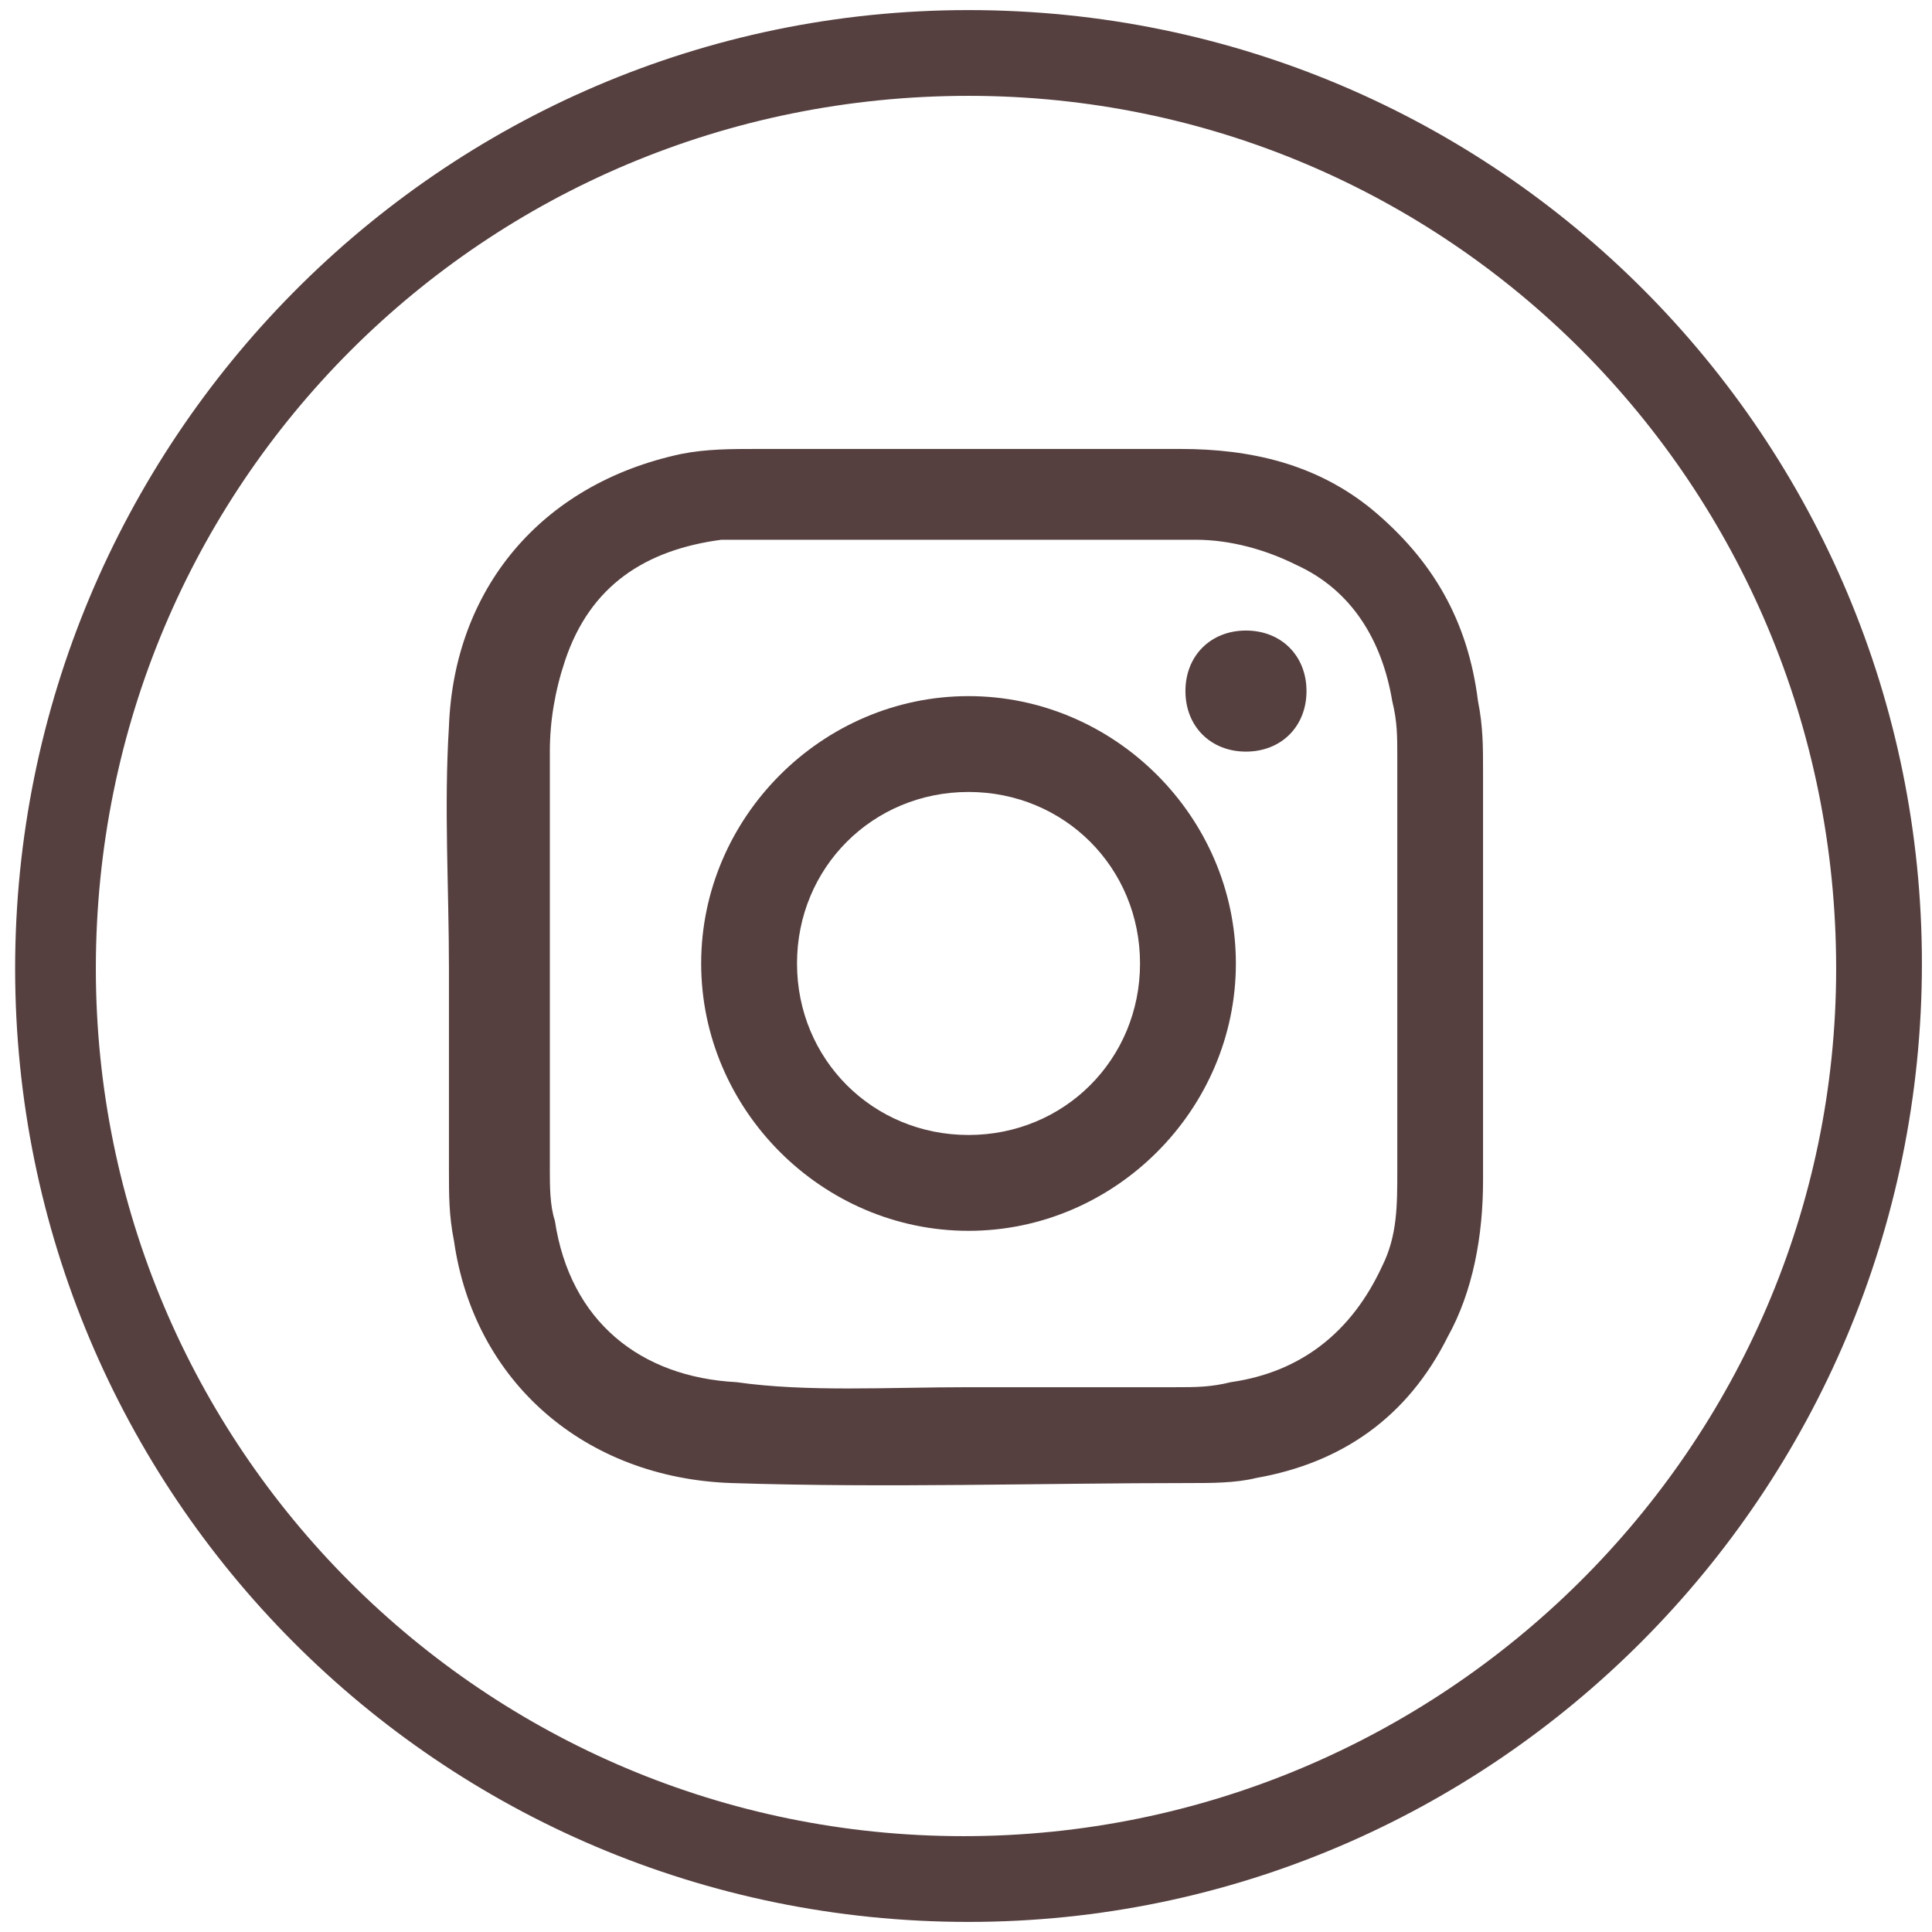 <svg xmlns="http://www.w3.org/2000/svg" xmlns:xlink="http://www.w3.org/1999/xlink" version="1.1" id="Layer_1" x="0px" y="0px" viewBox="0 0 38.3 38.3" style="enable-background:new 0 0 38.3 38.3;" xml:space="preserve">
<style type="text/css">
	.st0{fill:none;}
	.st1{fill:#563f3f;}
</style>
<rect x="0.2" y="0.2" class="st0" width="37.9" height="37.9" fill="#000000"/>
<path id="Path_158" class="st1" d="M19.2,38.1c-10.5,0-18.9-8.5-18.9-18.9S8.7,0.2,19.2,0.2s18.9,8.5,18.9,18.9  C38.1,29.6,29.6,38.1,19.2,38.1 M19.2,1.9C9.6,1.9,1.9,9.6,1.9,19.2c0,9.5,7.7,17.2,17.2,17.2l0,0c9.5,0,17.3-7.7,17.3-17.2  C36.4,9.6,28.7,1.9,19.2,1.9C19.2,1.9,19.2,1.9,19.2,1.9" fill="#000000"/>
<g>
	<path class="st1" d="M8.9,19.2c0-1.6-0.1-3.2,0-4.8C9,11.7,10.7,9.6,13.5,9c0.5-0.1,1-0.1,1.5-0.1c2.8,0,5.6,0,8.4,0   c1.4,0,2.7,0.3,3.8,1.2c1.2,1,1.9,2.2,2.1,3.8c0.1,0.5,0.1,0.9,0.1,1.4c0,2.7,0,5.4,0,8.1c0,1.1-0.2,2.2-0.7,3.1   c-0.8,1.6-2.1,2.5-3.8,2.8c-0.4,0.1-0.9,0.1-1.3,0.1c-3,0-6,0.1-9.1,0c-2.9-0.1-5.1-2-5.5-4.8c-0.1-0.5-0.1-0.9-0.1-1.4   C8.9,21.9,8.9,20.5,8.9,19.2C8.9,19.2,8.9,19.2,8.9,19.2z M19.2,27.5C19.2,27.5,19.2,27.5,19.2,27.5c1.4,0,2.7,0,4.1,0   c0.4,0,0.7,0,1.1-0.1c1.4-0.2,2.4-1,3-2.3c0.3-0.6,0.3-1.2,0.3-1.9c0-2.7,0-5.5,0-8.2c0-0.4,0-0.7-0.1-1.1   c-0.2-1.2-0.8-2.2-1.9-2.7c-0.6-0.3-1.3-0.5-2-0.5c-2.8,0-5.6,0-8.3,0c-0.4,0-0.7,0-1.1,0c-1.5,0.2-2.6,0.9-3.1,2.4   c-0.2,0.6-0.3,1.2-0.3,1.8c0,2.8,0,5.5,0,8.3c0,0.3,0,0.7,0.1,1c0.3,2,1.7,3.1,3.6,3.2C16,27.6,17.6,27.5,19.2,27.5z" fill="#000000"/>
	<path class="st1" d="M24.5,19.1c0,2.9-2.4,5.3-5.3,5.3c-2.9,0-5.3-2.4-5.3-5.3c0-2.9,2.4-5.3,5.3-5.3   C22.1,13.8,24.5,16.2,24.5,19.1z M22.6,19.1c0-1.9-1.5-3.4-3.4-3.4c-1.9,0-3.4,1.5-3.4,3.4c0,1.9,1.5,3.4,3.4,3.4   C21.1,22.5,22.6,21,22.6,19.1z" fill="#000000"/>
	<path class="st1" d="M24.7,12.5c0.7,0,1.2,0.5,1.2,1.2c0,0.7-0.5,1.2-1.2,1.2c-0.7,0-1.2-0.5-1.2-1.2C23.5,13,24,12.5,24.7,12.5z" fill="#000000"/>
</g>
</svg>